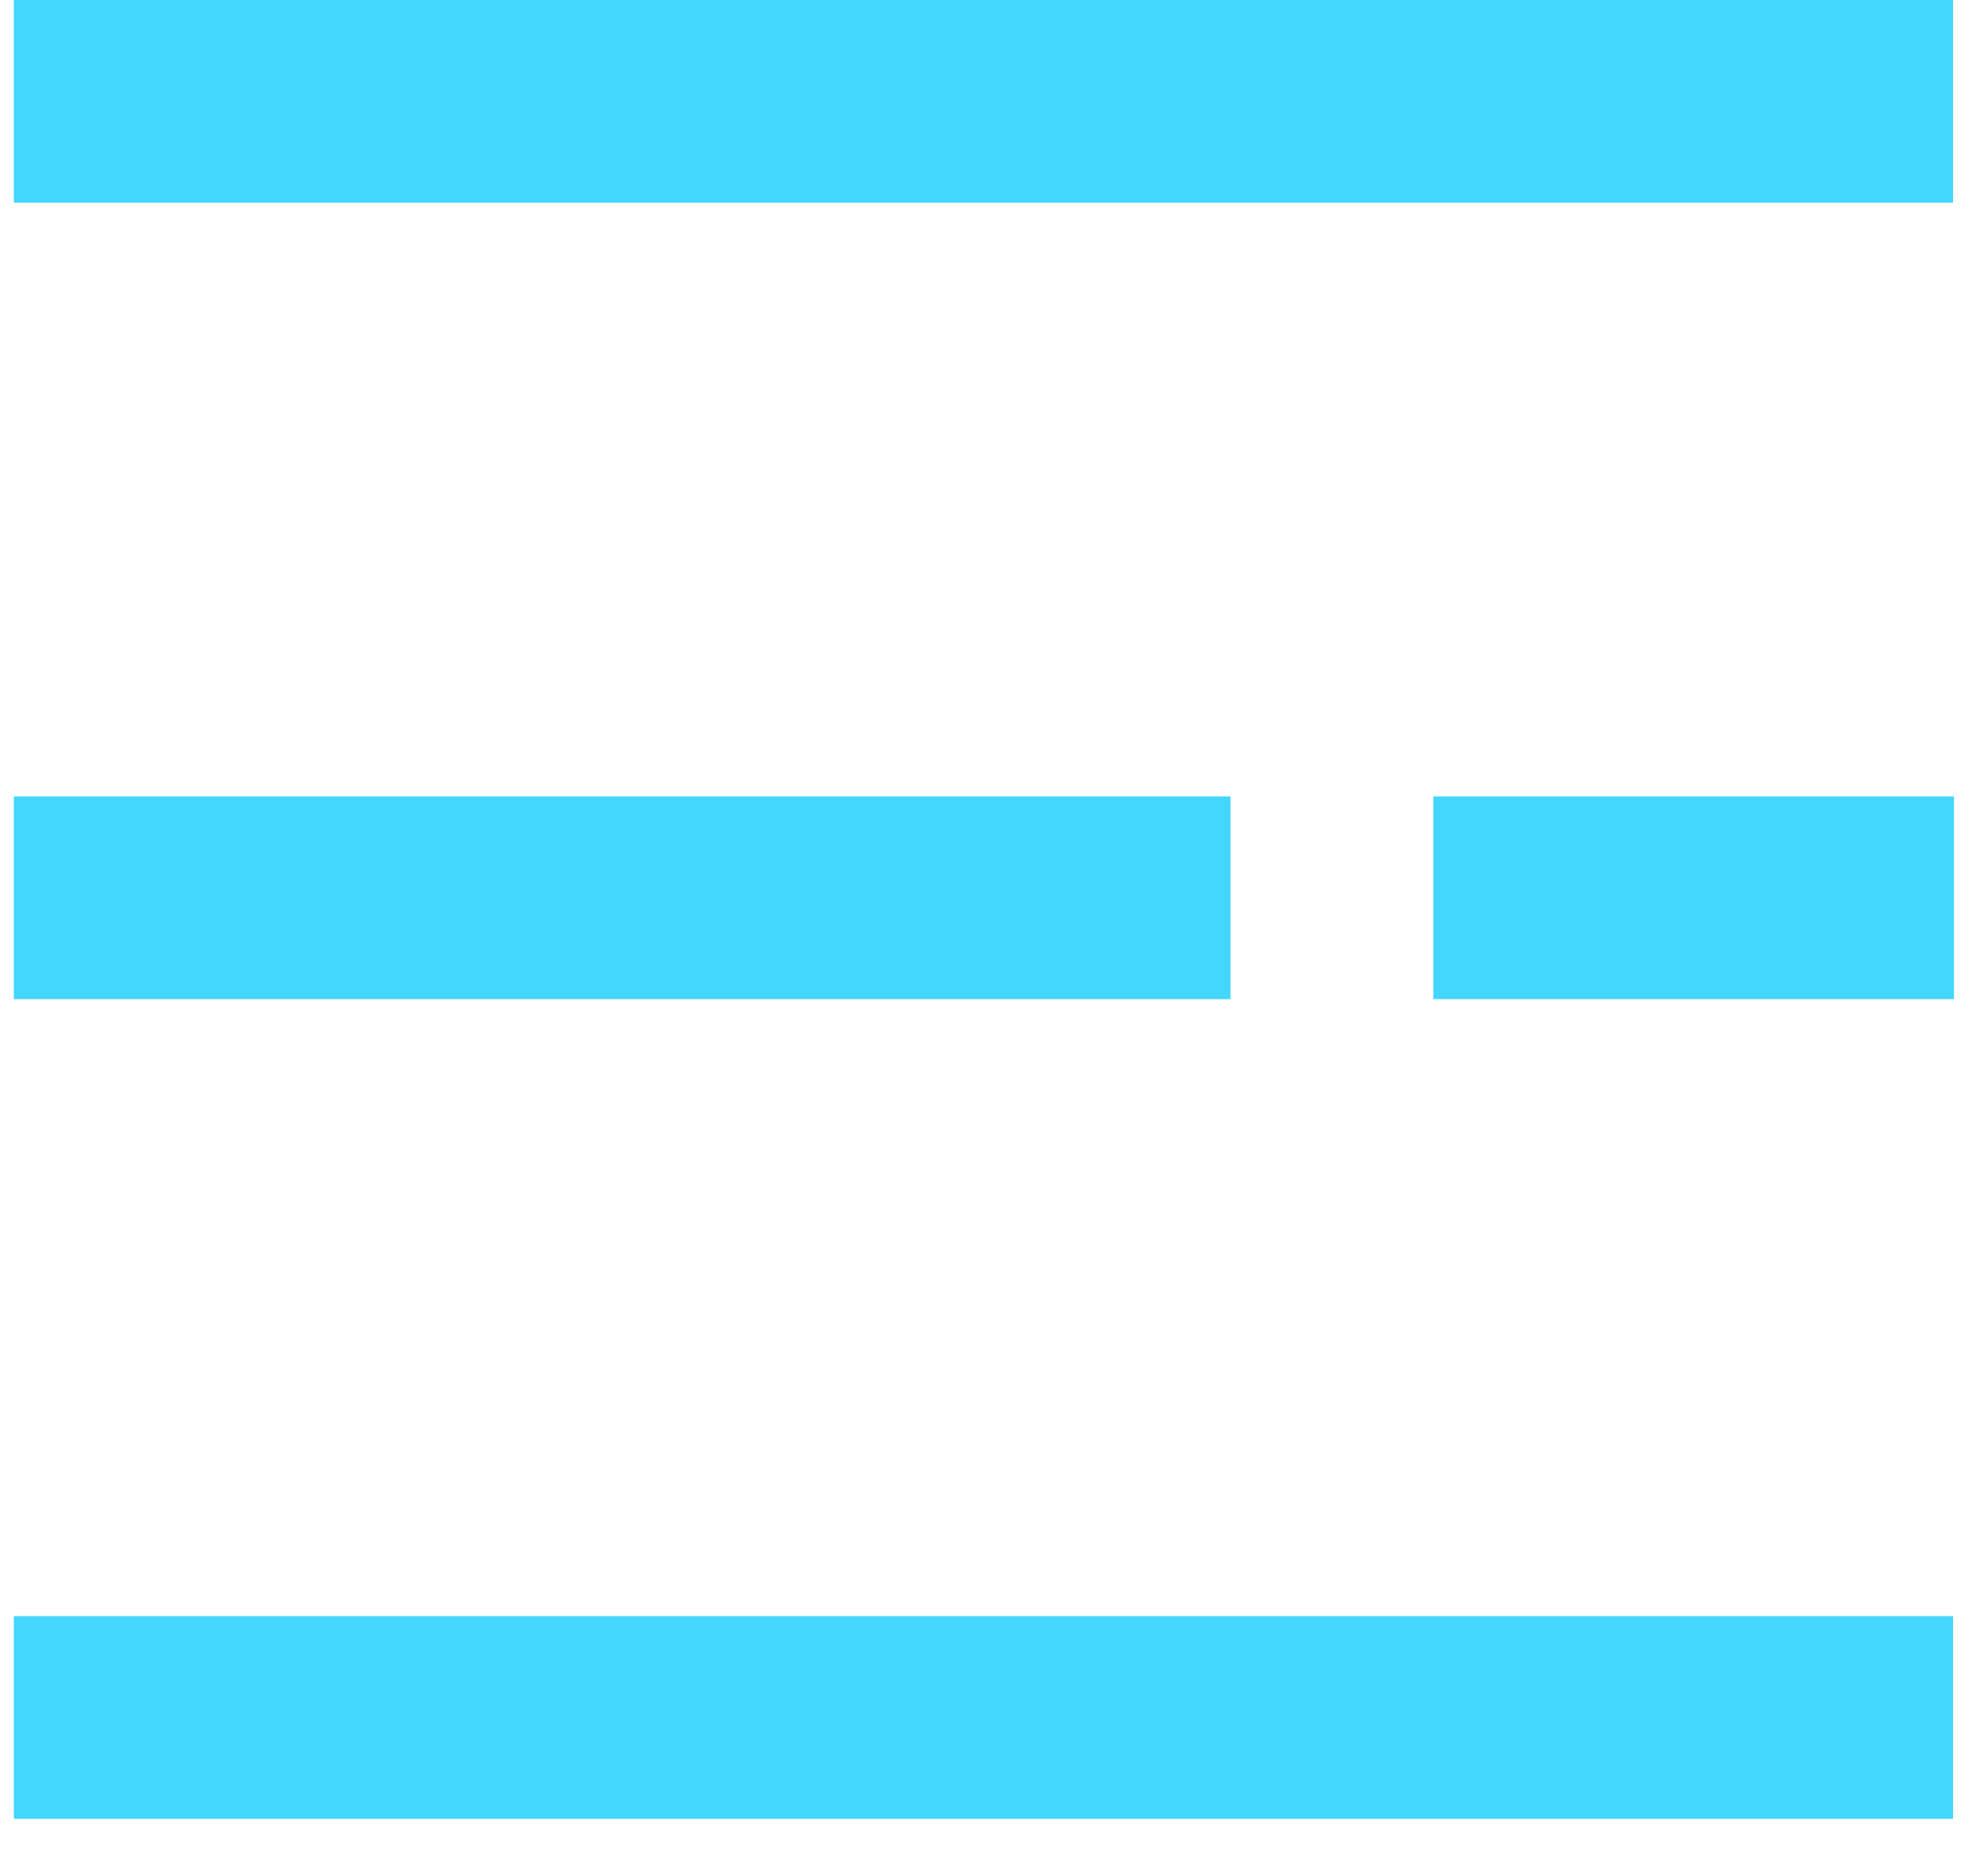<svg xmlns="http://www.w3.org/2000/svg" xmlns:xlink="http://www.w3.org/1999/xlink" width="77" zoomAndPan="magnify" viewBox="0 0 57.75 54" height="72" preserveAspectRatio="xMidYMid meet" version="1.0"><defs><clipPath id="6b820d2194"><path d="M 0.402 0 L 57.102 0 L 57.102 6 L 0.402 6 Z M 0.402 0 " clip-rule="nonzero"/></clipPath><clipPath id="3794aac157"><path d="M 0.402 23 L 57 23 L 57 30 L 0.402 30 Z M 0.402 23 " clip-rule="nonzero"/></clipPath><clipPath id="a8068b094c"><path d="M 0.402 46 L 57.102 46 L 57.102 53 L 0.402 53 Z M 0.402 46 " clip-rule="nonzero"/></clipPath></defs><g clip-path="url(#6b820d2194)"><path stroke-linecap="butt" transform="matrix(0.736, 0, 0, 0.736, 0.402, 0)" fill="none" stroke-linejoin="miter" d="M 0 4 L 76.538 4 " stroke="#43d7ff" stroke-width="8" stroke-opacity="1" stroke-miterlimit="4"/></g><g clip-path="url(#3794aac157)"><path fill="#43d7ff" d="M 0.402 23.137 L 35.746 23.137 L 35.746 29.027 L 0.402 29.027 M 41.637 23.137 L 56.762 23.137 L 56.762 29.027 L 41.637 29.027 " fill-opacity="1" fill-rule="nonzero"/></g><g clip-path="url(#a8068b094c)"><path stroke-linecap="butt" transform="matrix(0.736, 0, 0, 0.736, 0.402, 46.951)" fill="none" stroke-linejoin="miter" d="M 0 4.003 L 76.538 4.003 " stroke="#43d7ff" stroke-width="8" stroke-opacity="1" stroke-miterlimit="4"/></g></svg>